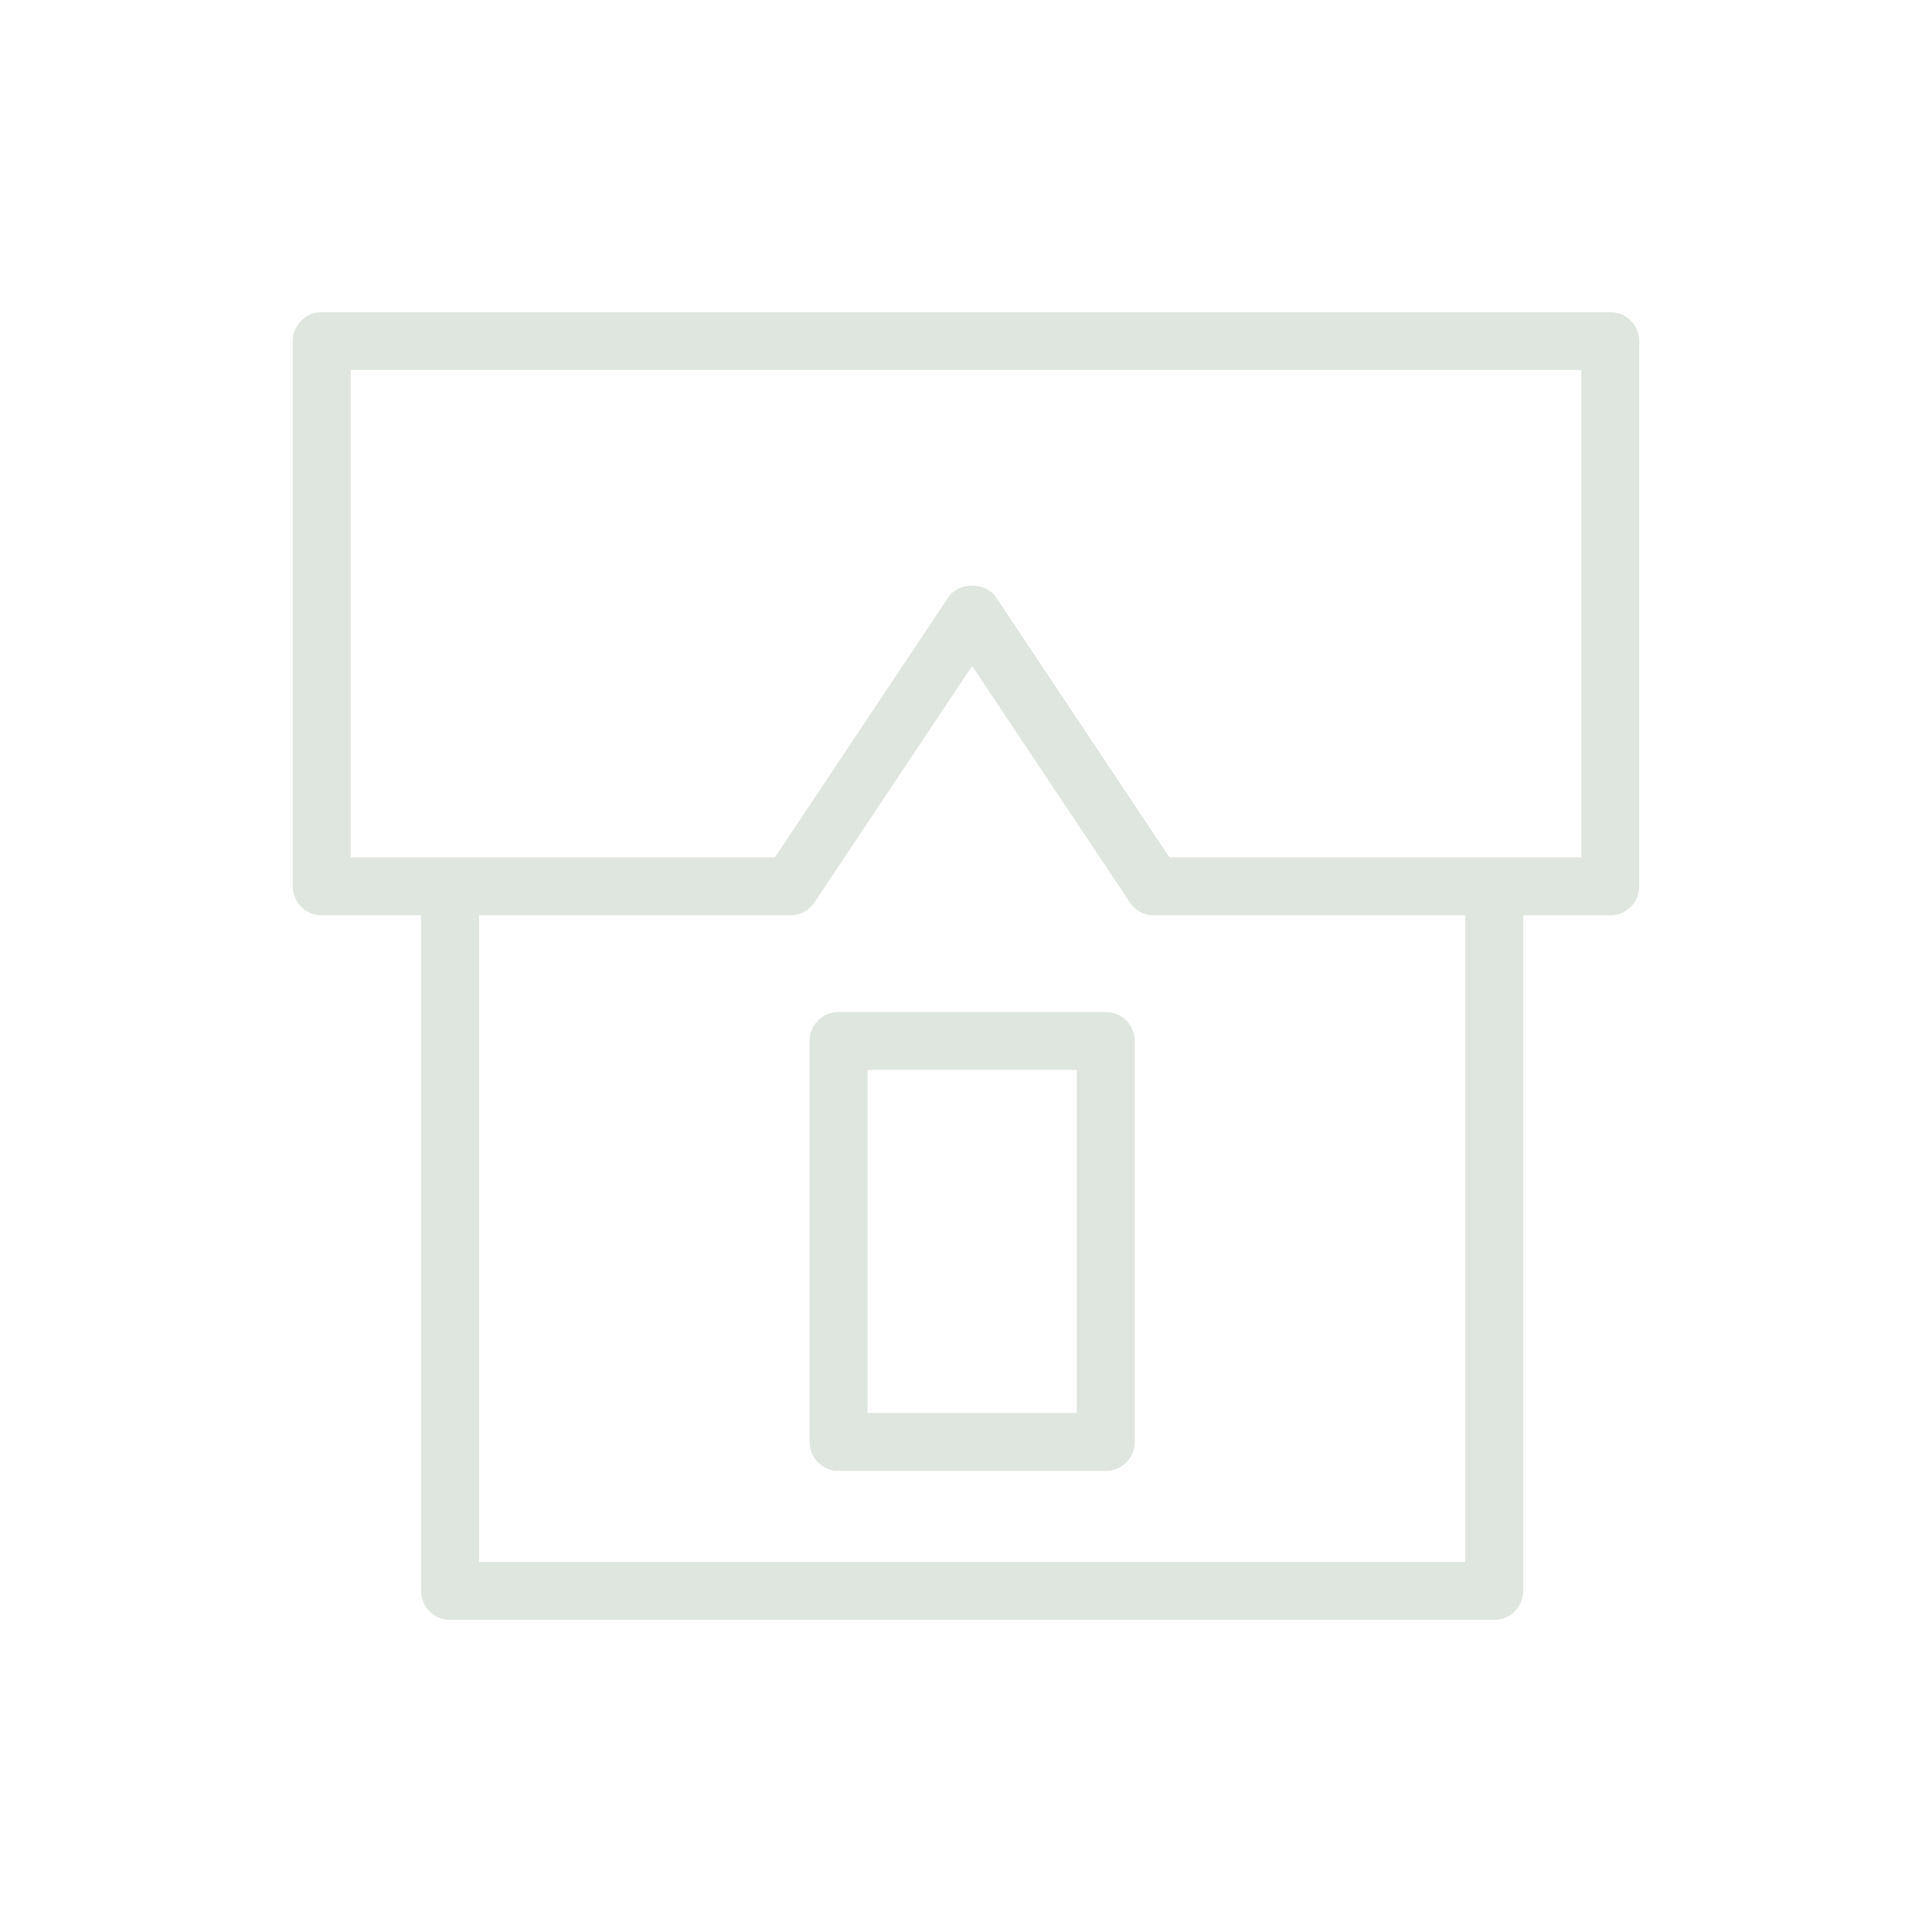 <?xml version="1.0" encoding="UTF-8"?> <svg xmlns="http://www.w3.org/2000/svg" viewBox="1950 2450 100 100" width="100" height="100" data-guides="{&quot;vertical&quot;:[],&quot;horizontal&quot;:[]}"><path fill="#dfe6df" stroke="none" fill-opacity="1" stroke-width="1" stroke-opacity="1" color="rgb(51, 51, 51)" fill-rule="evenodd" font-size-adjust="none" id="tSvgc1e8054646" title="Path 2" d="M 2033.347 2466.154 C 2011.116 2466.154 1988.884 2466.154 1966.653 2466.154C 1965.825 2466.154 1965.153 2466.826 1965.153 2467.654C 1965.153 2477.062 1965.153 2486.471 1965.153 2495.879C 1965.153 2496.707 1965.825 2497.379 1966.653 2497.379C 1968.367 2497.379 1970.082 2497.379 1971.796 2497.379C 1971.796 2509.035 1971.796 2520.69 1971.796 2532.346C 1971.796 2533.174 1972.468 2533.846 1973.296 2533.846C 1991.311 2533.846 2009.327 2533.846 2027.342 2533.846C 2028.17 2533.846 2028.842 2533.174 2028.842 2532.346C 2028.842 2520.69 2028.842 2509.035 2028.842 2497.379C 2030.344 2497.379 2031.845 2497.379 2033.347 2497.379C 2034.175 2497.379 2034.847 2496.707 2034.847 2495.879C 2034.847 2486.471 2034.847 2477.062 2034.847 2467.654C 2034.847 2466.826 2034.175 2466.154 2033.347 2466.154ZM 2025.842 2530.846 C 2008.827 2530.846 1991.811 2530.846 1974.796 2530.846C 1974.796 2519.69 1974.796 2508.535 1974.796 2497.379C 1980.167 2497.379 1985.537 2497.379 1990.908 2497.379C 1991.409 2497.379 1991.878 2497.129 1992.156 2496.711C 1994.877 2492.631 1997.598 2488.55 2000.319 2484.47C 2003.04 2488.55 2005.761 2492.631 2008.482 2496.711C 2008.76 2497.128 2009.229 2497.379 2009.73 2497.379C 2015.1 2497.379 2020.471 2497.379 2025.841 2497.379C 2025.841 2508.535 2025.841 2519.69 2025.842 2530.846ZM 2031.847 2494.379 C 2024.742 2494.379 2017.638 2494.379 2010.533 2494.379C 2007.544 2489.897 2004.556 2485.416 2001.567 2480.934C 2001.01 2480.099 1999.627 2480.1 1999.071 2480.934C 1996.082 2485.416 1993.094 2489.897 1990.105 2494.379C 1982.788 2494.379 1975.47 2494.379 1968.153 2494.379C 1968.153 2485.971 1968.153 2477.562 1968.153 2469.154C 1989.384 2469.154 2010.616 2469.154 2031.847 2469.154C 2031.847 2477.562 2031.847 2485.971 2031.847 2494.379Z"></path><path fill="#dfe6df" stroke="none" fill-opacity="1" stroke-width="1" stroke-opacity="1" color="rgb(51, 51, 51)" fill-rule="evenodd" font-size-adjust="none" id="tSvg18582724e93" title="Path 3" d="M 2007.235 2502.381 C 2002.624 2502.381 1998.014 2502.381 1993.403 2502.381C 1992.575 2502.381 1991.903 2503.053 1991.903 2503.881C 1991.903 2510.799 1991.903 2517.717 1991.903 2524.635C 1991.903 2525.463 1992.575 2526.135 1993.403 2526.135C 1998.014 2526.135 2002.625 2526.135 2007.236 2526.135C 2008.064 2526.135 2008.736 2525.463 2008.736 2524.635C 2008.736 2517.717 2008.736 2510.799 2008.736 2503.881C 2008.735 2503.053 2008.063 2502.382 2007.235 2502.381ZM 2005.735 2523.135 C 2002.124 2523.135 1998.514 2523.135 1994.903 2523.135C 1994.903 2517.217 1994.903 2511.299 1994.903 2505.381C 1998.514 2505.381 2002.125 2505.381 2005.736 2505.381C 2005.736 2511.299 2005.736 2517.217 2005.735 2523.135Z"></path><defs></defs></svg> 